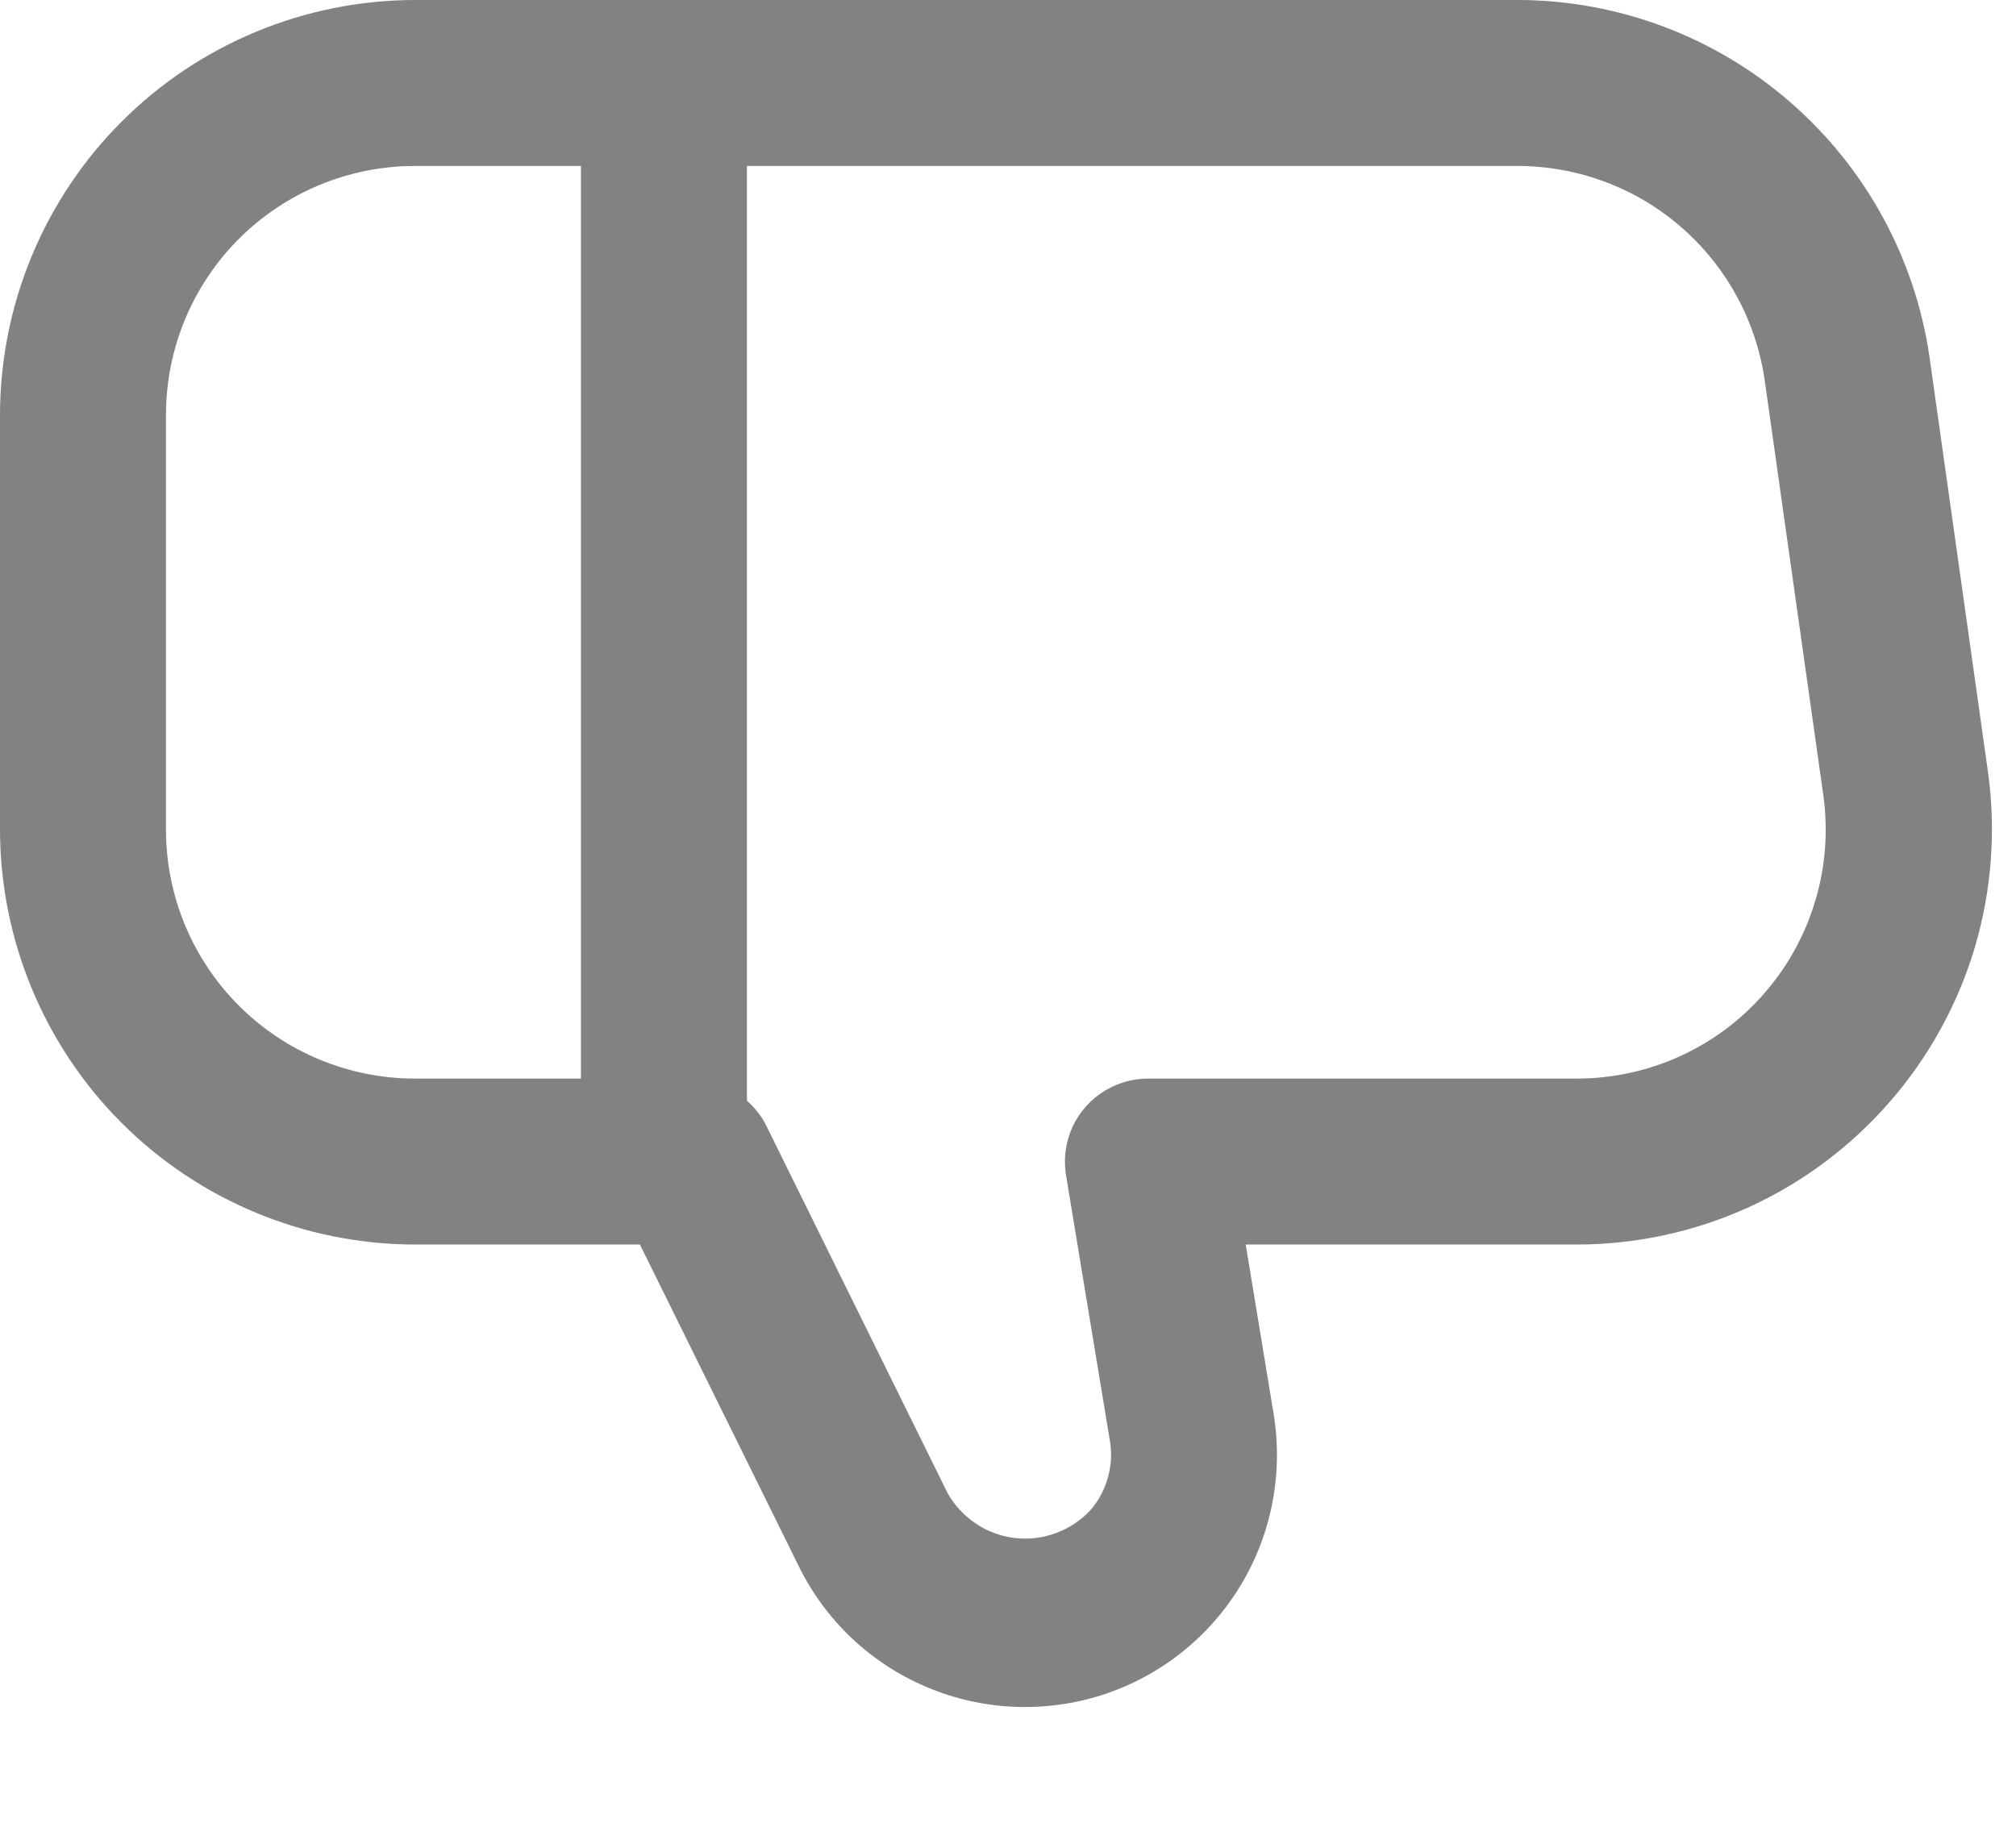 <svg width="12" height="11" viewBox="0 0 12 11" fill="none" xmlns="http://www.w3.org/2000/svg">
<path d="M11.249 6.559C11.017 6.826 10.731 7.04 10.409 7.187C10.088 7.333 9.739 7.409 9.385 7.409L7.415 7.409L7.581 8.417C7.639 8.772 7.569 9.137 7.381 9.444C7.194 9.751 6.902 9.981 6.559 10.091C6.217 10.2 5.846 10.184 5.515 10.043C5.183 9.903 4.914 9.648 4.755 9.325L3.809 7.409L2.47 7.409C1.815 7.408 1.187 7.148 0.724 6.685C0.261 6.222 0.001 5.594 -4.56598e-07 4.939L-6.72512e-07 2.47C0.001 1.815 0.261 1.187 0.724 0.724C1.187 0.261 1.815 0.001 2.47 -5.839e-05L9.039 -5.89644e-05C9.634 0.002 10.208 0.218 10.656 0.608C11.105 0.998 11.399 1.536 11.485 2.124L11.833 4.594C11.882 4.944 11.855 5.301 11.755 5.64C11.654 5.979 11.481 6.293 11.249 6.559ZM0.988 2.47L0.988 4.939C0.988 5.332 1.144 5.709 1.422 5.987C1.7 6.265 2.077 6.421 2.47 6.421L3.458 6.421L3.458 0.988L2.47 0.988C2.077 0.988 1.7 1.144 1.422 1.422C1.144 1.7 0.988 2.077 0.988 2.47ZM10.853 4.733L10.504 2.263C10.453 1.91 10.277 1.587 10.008 1.353C9.74 1.119 9.396 0.99 9.039 0.988L4.446 0.988L4.446 6.553C4.492 6.593 4.531 6.642 4.559 6.697L5.64 8.888C5.681 8.961 5.738 9.023 5.808 9.07C5.877 9.117 5.957 9.146 6.04 9.156C6.123 9.166 6.207 9.156 6.285 9.127C6.364 9.098 6.434 9.051 6.491 8.99C6.54 8.933 6.575 8.867 6.595 8.795C6.615 8.724 6.619 8.648 6.606 8.575L6.345 6.994C6.334 6.924 6.338 6.851 6.357 6.783C6.376 6.714 6.41 6.65 6.457 6.595C6.503 6.541 6.561 6.497 6.626 6.467C6.691 6.437 6.761 6.421 6.833 6.421L9.385 6.421C9.597 6.421 9.807 6.376 10 6.288C10.193 6.2 10.365 6.072 10.504 5.911C10.643 5.751 10.746 5.563 10.806 5.36C10.867 5.156 10.882 4.943 10.853 4.733Z" fill="#828282"/>
</svg>
